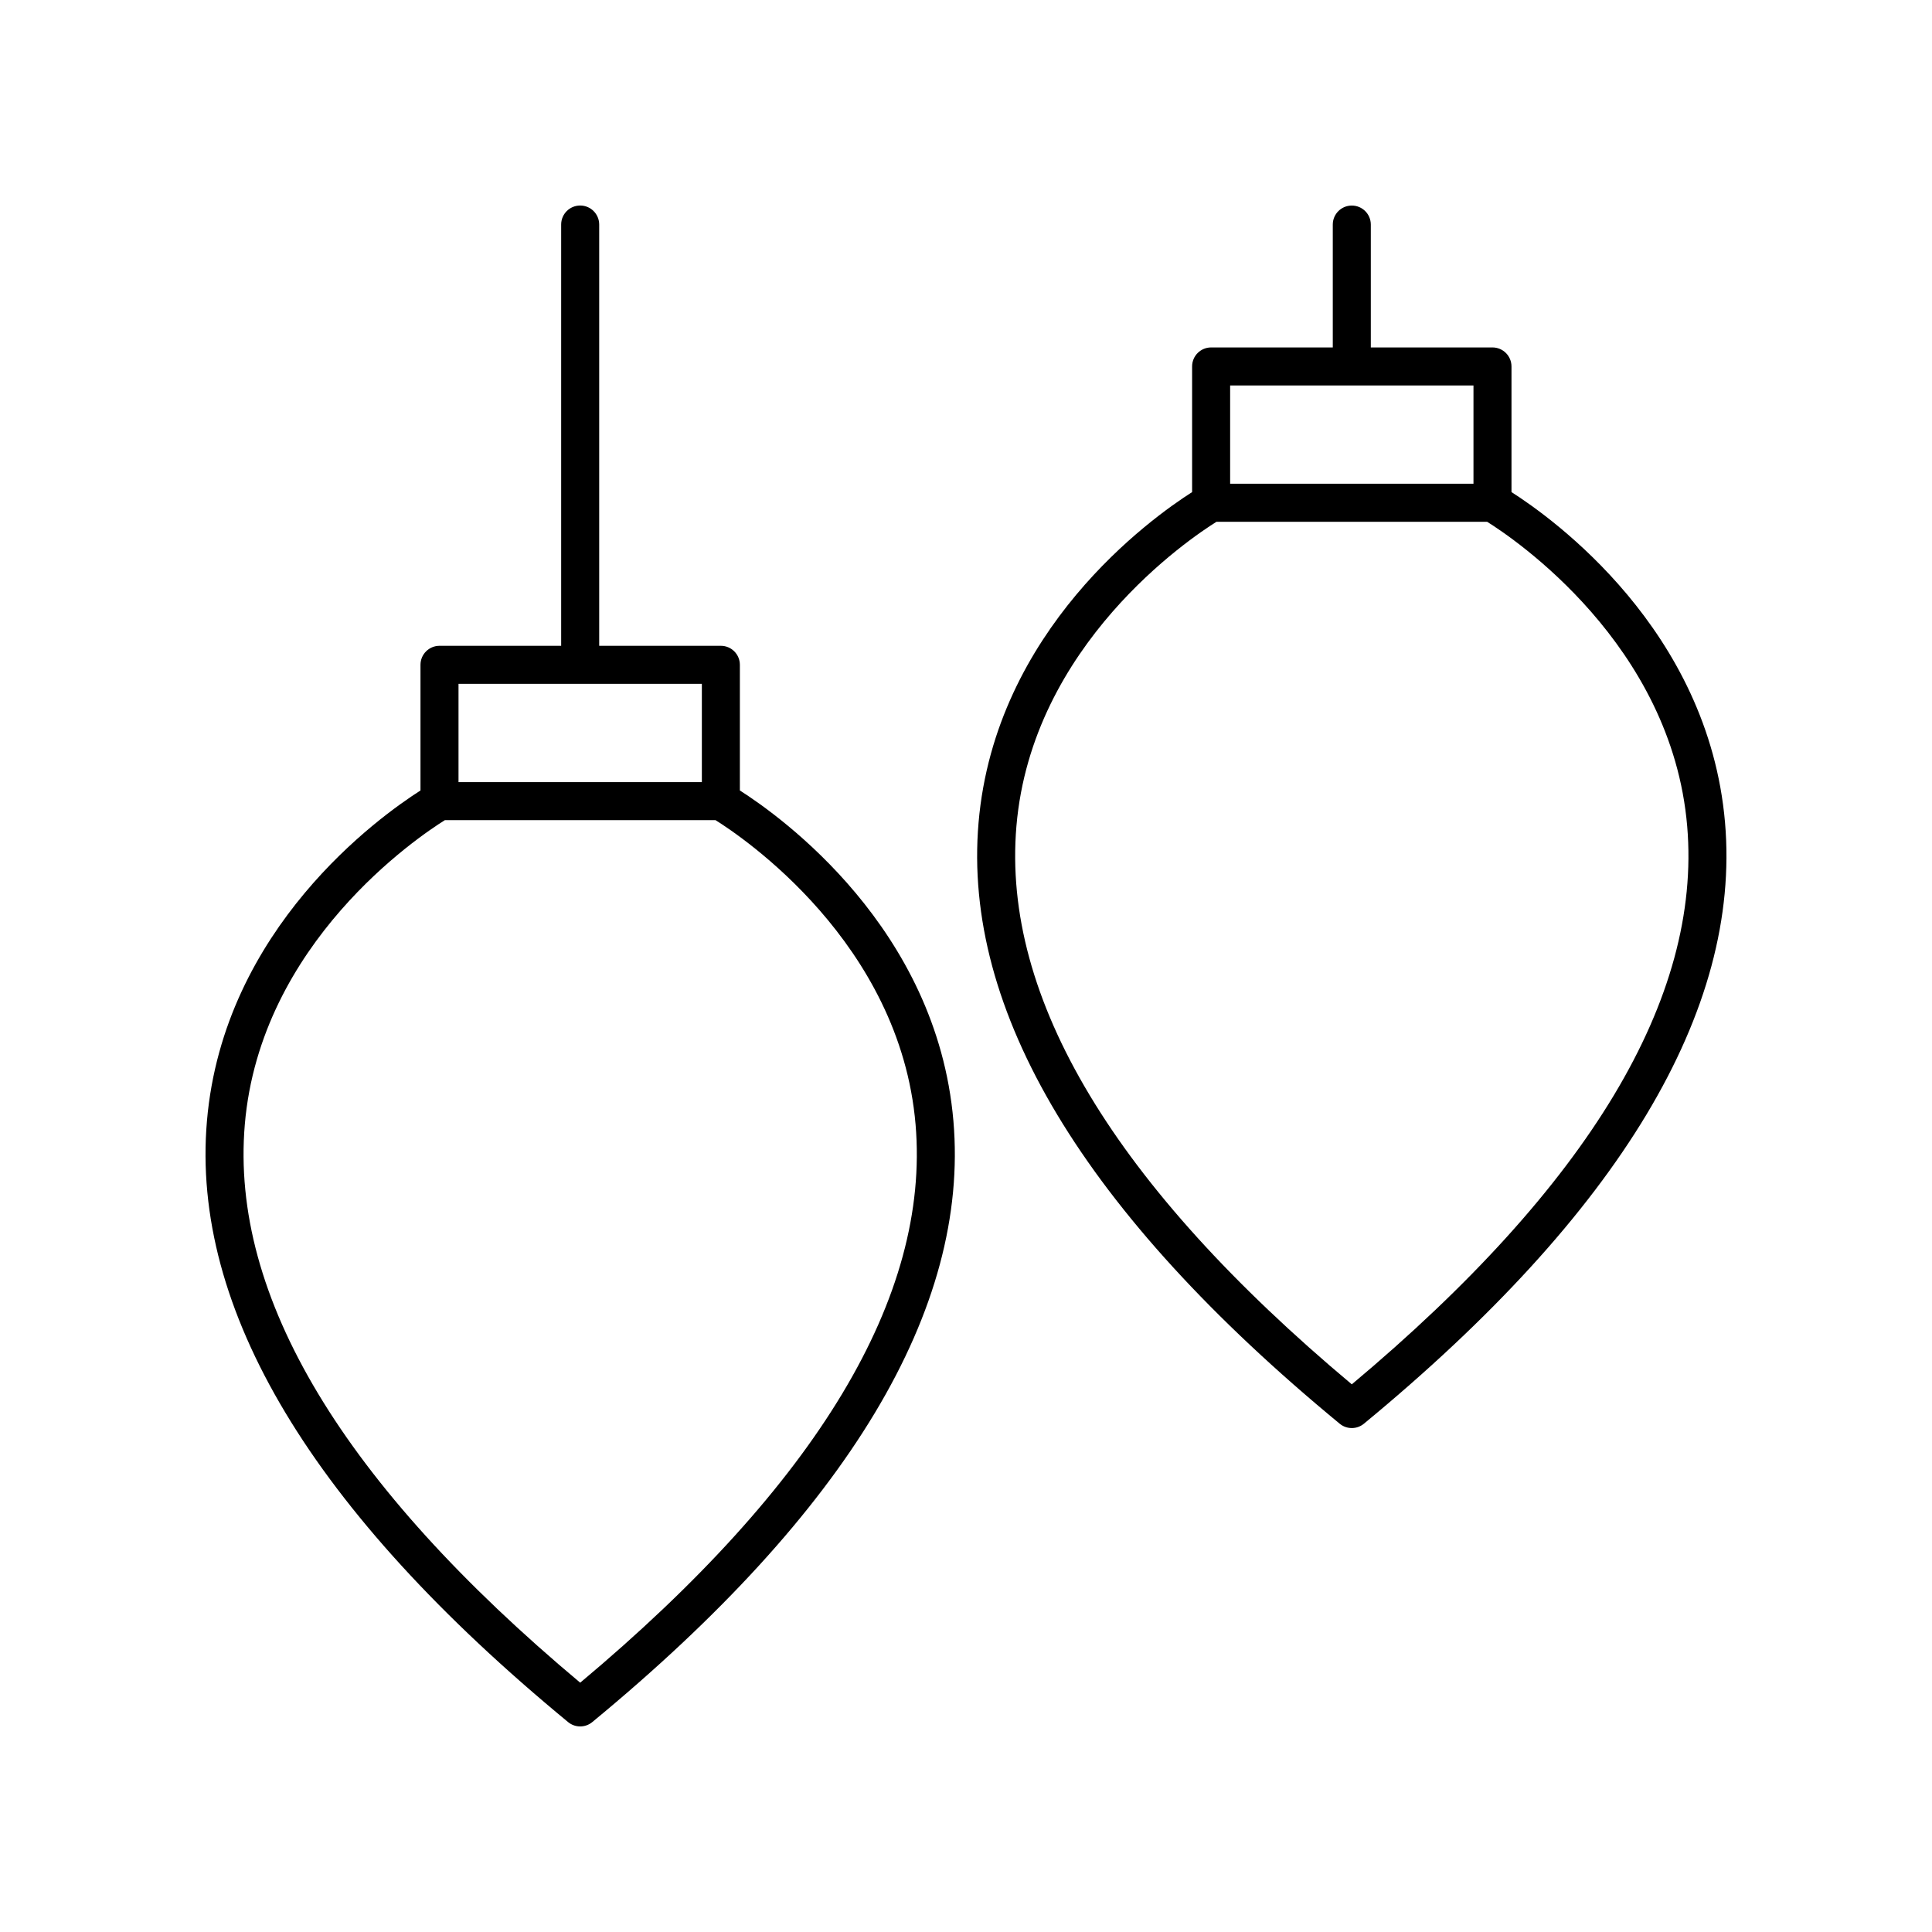 <?xml version="1.0" encoding="UTF-8"?>
<!-- Uploaded to: ICON Repo, www.svgrepo.com, Generator: ICON Repo Mixer Tools -->
<svg fill="#000000" width="800px" height="800px" version="1.1" viewBox="144 144 512 512" xmlns="http://www.w3.org/2000/svg">
 <g>
  <path d="m294.55 600.37c0.93 0.766 2.066 1.152 3.203 1.152 1.137 0 2.277-0.383 3.207-1.152 67.797-55.891 99.996-109.49 95.703-159.31-4.402-51.133-45.75-80.668-56.59-87.574v-33.301c0-2.781-2.254-5.039-5.039-5.039h-32.242v-111.64c0-2.781-2.254-5.039-5.039-5.039-2.781 0-5.039 2.254-5.039 5.039v111.64h-32.242c-2.781 0-5.039 2.254-5.039 5.039v33.301c-10.84 6.906-52.188 36.445-56.59 87.574-4.289 49.816 27.91 103.42 95.707 159.31zm-29.039-275.15h64.488v26.047h-64.488zm-56.637 116.8c4.098-48.207 46.016-76.301 53.02-80.672h71.723c7.004 4.371 48.922 32.465 53.02 80.672 3.871 45.531-26.023 95.277-88.879 147.91-62.859-52.637-92.754-102.38-88.883-147.91z"/>
  <path d="m544.56 274.41v-33.297c0-2.781-2.254-5.039-5.039-5.039h-32.242v-32.559c0-2.781-2.254-5.039-5.039-5.039-2.781 0-5.039 2.254-5.039 5.039v32.559h-32.242c-2.781 0-5.039 2.254-5.039 5.039v33.297c-10.84 6.906-52.188 36.445-56.59 87.578-4.289 49.816 27.91 103.42 95.703 159.31 0.93 0.766 2.07 1.152 3.207 1.152s2.277-0.383 3.207-1.152c67.793-55.891 99.996-109.49 95.703-159.31-4.402-51.133-45.75-80.672-56.59-87.578zm-74.562-28.258h64.488v26.043h-64.488zm32.242 264.71c-62.852-52.633-92.75-102.38-88.879-147.91 4.098-48.207 46.016-76.305 53.02-80.676h71.723c7.004 4.371 48.922 32.469 53.02 80.676 3.867 45.527-26.027 95.273-88.883 147.91z"/>
 </g>
</svg>